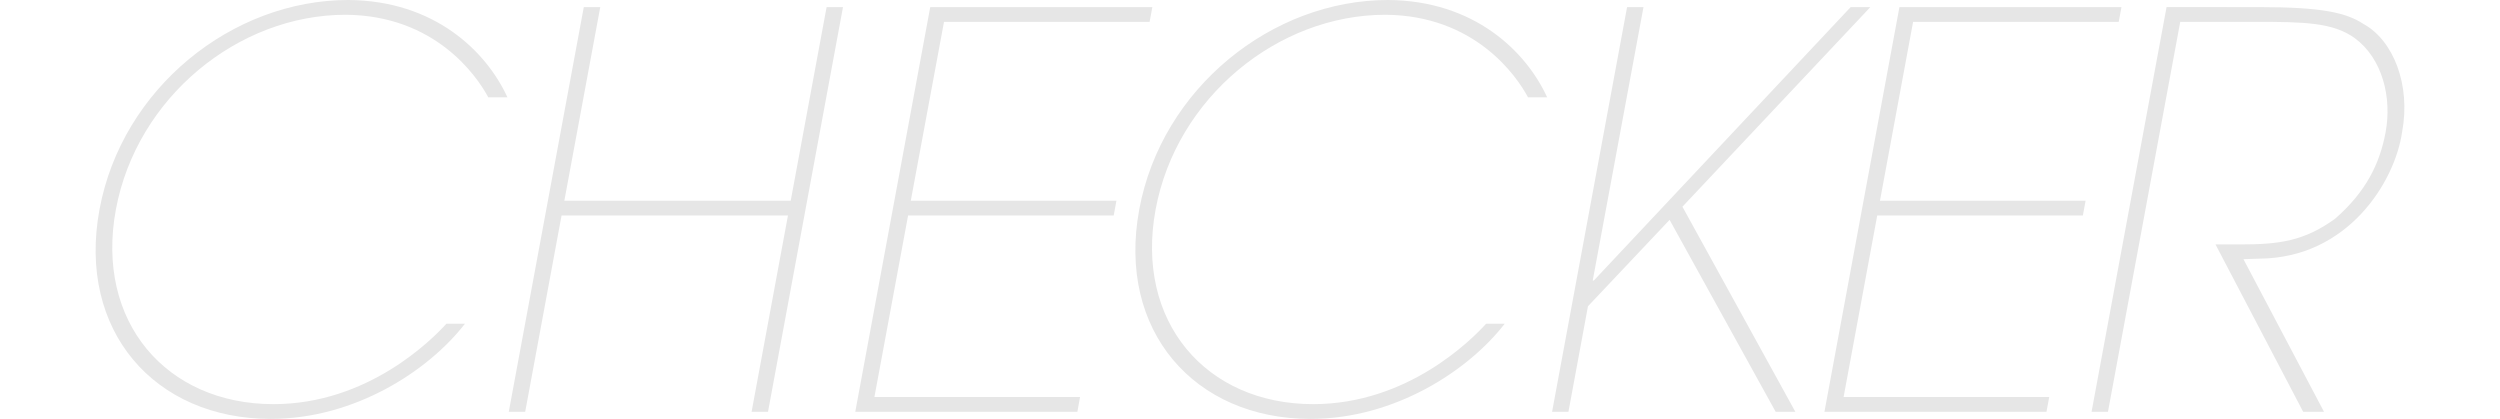 <svg id="レイヤー_1" data-name="レイヤー 1" xmlns="http://www.w3.org/2000/svg" width="1920" height="322" viewBox="0 0 1920 322"><defs><style>.cls-1{fill:#e6e6e6;}</style></defs><g id="レイヤー_2" data-name="レイヤー 2"><g id="レイヤー_1-2" data-name="レイヤー 1-2"><path class="cls-1" d="M357.07,248.64c-27.62,35.7-84.1,73.08-149.2,73.08-89,0-148.75-67.62-131.45-160.86S178.42,0,267.49,0c66.28.42,106.09,39.48,122.22,74.76H375c-8.73-16.38-40.82-63-109.63-63.42C183.07,11.34,105,74.76,89,160.86s38.65,149.52,121,149.52c72.66,0,121.74-49.56,132.83-61.74Z"/><path class="cls-1" d="M433.42,154.14H607.27L634.83,5.46h12.59l-57.59,310.8H577.22l27.94-150.78H431.28L403.35,316.26H390.74L448.35,5.46H461Z"/><path class="cls-1" d="M885,5.46l-2.1,11.34H725L699.49,154.14H857.42l-2.09,11.34H697.42L671.55,304.92H829.47l-2.05,11.34H656.85L714.42,5.46Z"/><path class="cls-1" d="M1155.61,248.64c-27.62,35.7-84.1,73.08-149.2,73.08-89,0-148.75-67.62-131.47-160.86S977,0,1066,0c66.29.42,106.08,39.48,122.22,74.76h-14.7c-8.71-16.38-40.81-63-109.62-63.42-82.32,0-160.42,63.42-176.39,149.52s38.66,149.52,121,149.52c72.67,0,121.74-49.56,132.82-61.74Z"/><path class="cls-1" d="M1223.21,215.46h.83l197.26-210h15.12L1292.1,158.76l86.73,157.5h-15.12l-81.46-147.42-62.69,66.36-15,81.06H1192l57.6-310.8h12.6Z"/><path class="cls-1" d="M1629.28,5.46l-2.1,11.34H1469.26l-25.44,137.34h157.92l-2.1,11.34H1441.72l-25.84,139.44H1573.8l-2.11,11.34H1401.17l57.59-310.8Z"/><path class="cls-1" d="M1734.91,5.46c48.31,0,66.84,4.2,80.33,13,22.86,12.6,36.3,46.62,29.61,82.74-5.49,38.64-41.92,97-109.62,97.44l-12.26.42,61.86,117.18h-16l-67.32-128.52h19.32c29.4,0,48.77-2.52,72.54-19.74,23.55-20.58,34.24-42,38.76-66.36,5-26.88-2.51-56.7-23.56-72.24-16.66-12.18-39.25-12.6-75.8-12.6h-58.35l-55.5,299.46h-12.59l57.59-310.8Z"/></g></g></svg>